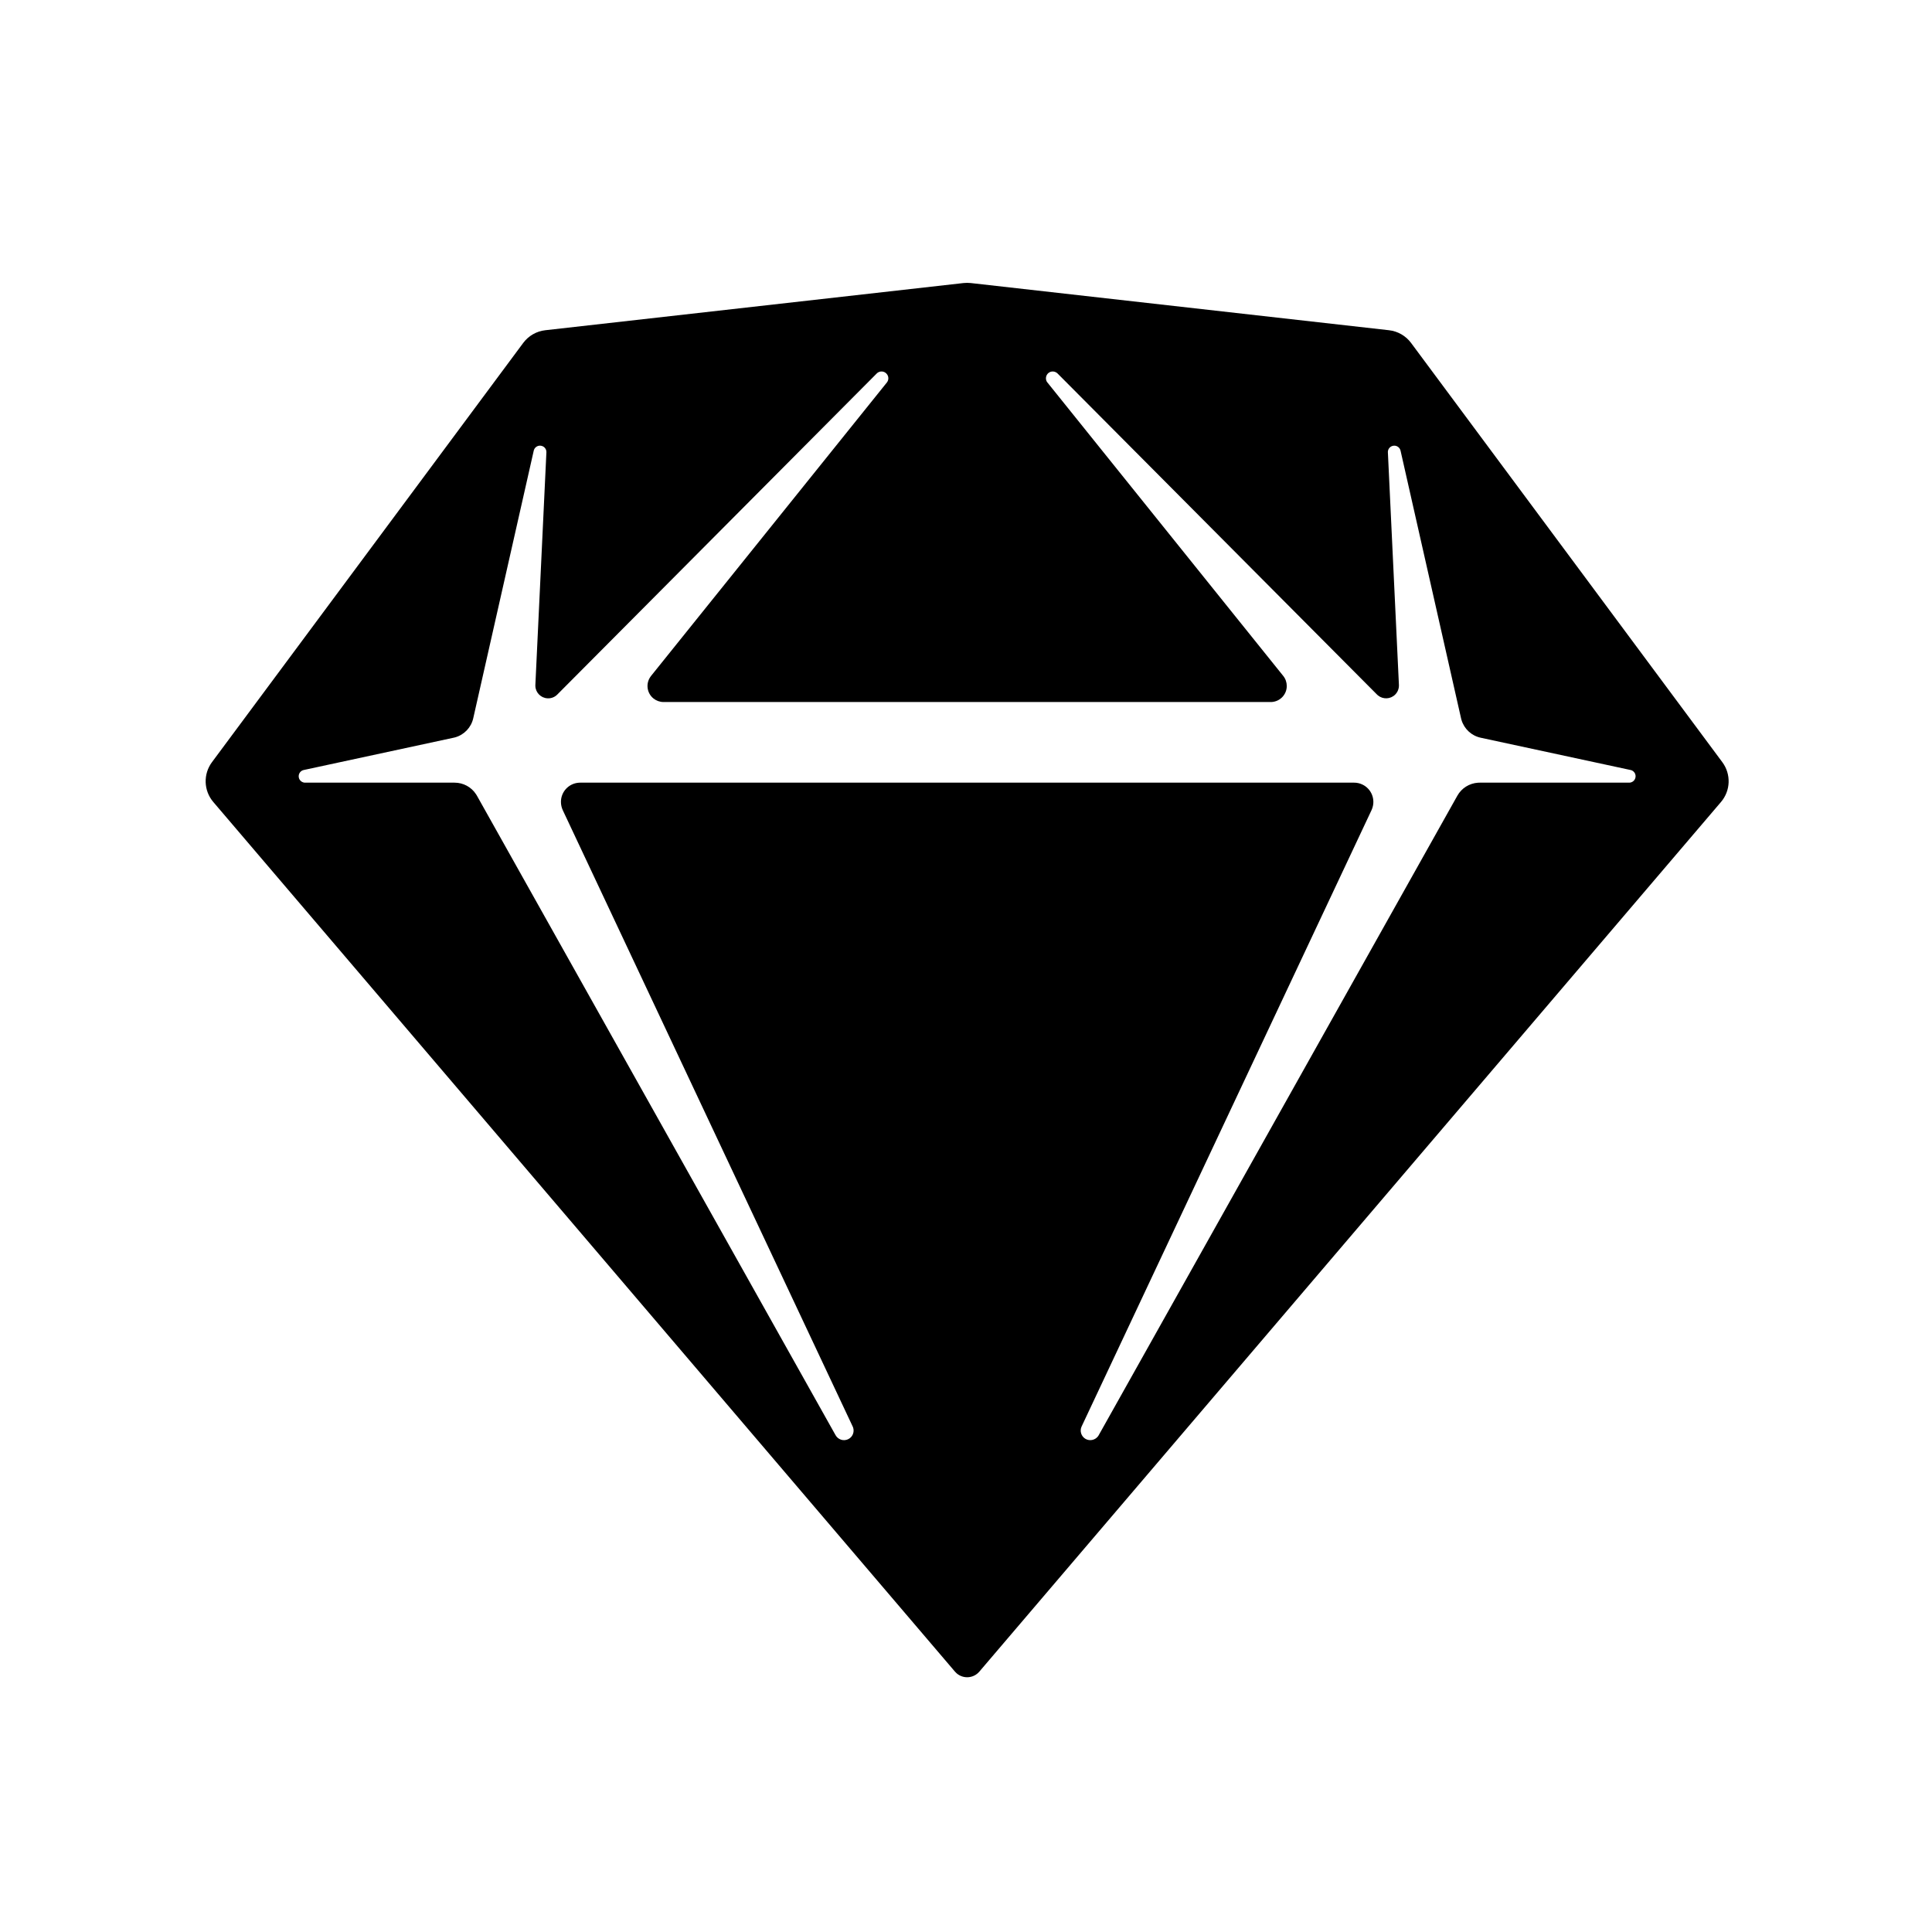 <svg width="38" height="38" viewBox="0 0 38 38" fill="none" xmlns="http://www.w3.org/2000/svg">
<path d="M19.093 5.567L27.318 6.495C27.492 6.514 27.65 6.605 27.754 6.745L33.876 14.991C34.051 15.227 34.04 15.552 33.849 15.775L19.262 32.879C19.149 33.011 18.951 33.027 18.818 32.914C18.805 32.903 18.794 32.891 18.783 32.879L4.196 15.775C4.005 15.552 3.994 15.227 4.169 14.991L10.291 6.745C10.395 6.605 10.553 6.514 10.727 6.495L18.952 5.567C18.999 5.562 19.046 5.562 19.093 5.567ZM20.801 7.346C20.752 7.298 20.675 7.293 20.622 7.336C20.57 7.378 20.558 7.452 20.59 7.508L20.602 7.524L25.24 13.295C25.285 13.351 25.309 13.421 25.309 13.493C25.309 13.658 25.182 13.793 25.02 13.807L24.994 13.808H13.051C12.979 13.808 12.909 13.783 12.853 13.738C12.725 13.635 12.699 13.453 12.788 13.319L12.805 13.295L17.443 7.524C17.486 7.471 17.482 7.394 17.433 7.346C17.386 7.298 17.311 7.294 17.259 7.333L17.244 7.346L10.961 13.661C10.911 13.712 10.841 13.739 10.77 13.735C10.639 13.729 10.536 13.624 10.53 13.496L10.53 13.472L10.747 8.897C10.75 8.836 10.709 8.782 10.649 8.769C10.587 8.754 10.525 8.789 10.503 8.847L10.498 8.864L9.308 14.128C9.267 14.309 9.131 14.451 8.955 14.502L8.922 14.51L5.974 15.145C5.916 15.157 5.875 15.209 5.875 15.268C5.875 15.332 5.922 15.384 5.984 15.393L6.001 15.394H8.941C9.112 15.394 9.271 15.48 9.363 15.622L9.381 15.651L16.435 28.229C16.484 28.316 16.591 28.35 16.681 28.308C16.769 28.267 16.81 28.166 16.779 28.076L16.771 28.057L11.068 15.933C11.045 15.882 11.033 15.827 11.033 15.772C11.033 15.572 11.187 15.409 11.384 15.395L11.411 15.394H26.634C26.69 15.394 26.745 15.406 26.795 15.43C26.976 15.515 27.058 15.725 26.987 15.908L26.977 15.933L21.274 28.057C21.232 28.146 21.266 28.253 21.352 28.302C21.437 28.349 21.543 28.324 21.599 28.247L21.61 28.229L28.664 15.651C28.747 15.502 28.901 15.406 29.07 15.395L29.104 15.394H32.044C32.104 15.394 32.155 15.352 32.167 15.294C32.181 15.232 32.146 15.171 32.087 15.149L32.071 15.145L29.123 14.51C28.942 14.471 28.799 14.337 28.746 14.162L28.737 14.128L27.547 8.864C27.533 8.804 27.479 8.763 27.418 8.766C27.354 8.769 27.304 8.818 27.298 8.88L27.298 8.897L27.515 13.472C27.518 13.543 27.491 13.612 27.441 13.662C27.348 13.754 27.202 13.759 27.103 13.678L27.084 13.661L20.801 7.346Z" fill="black"/>
</svg>
